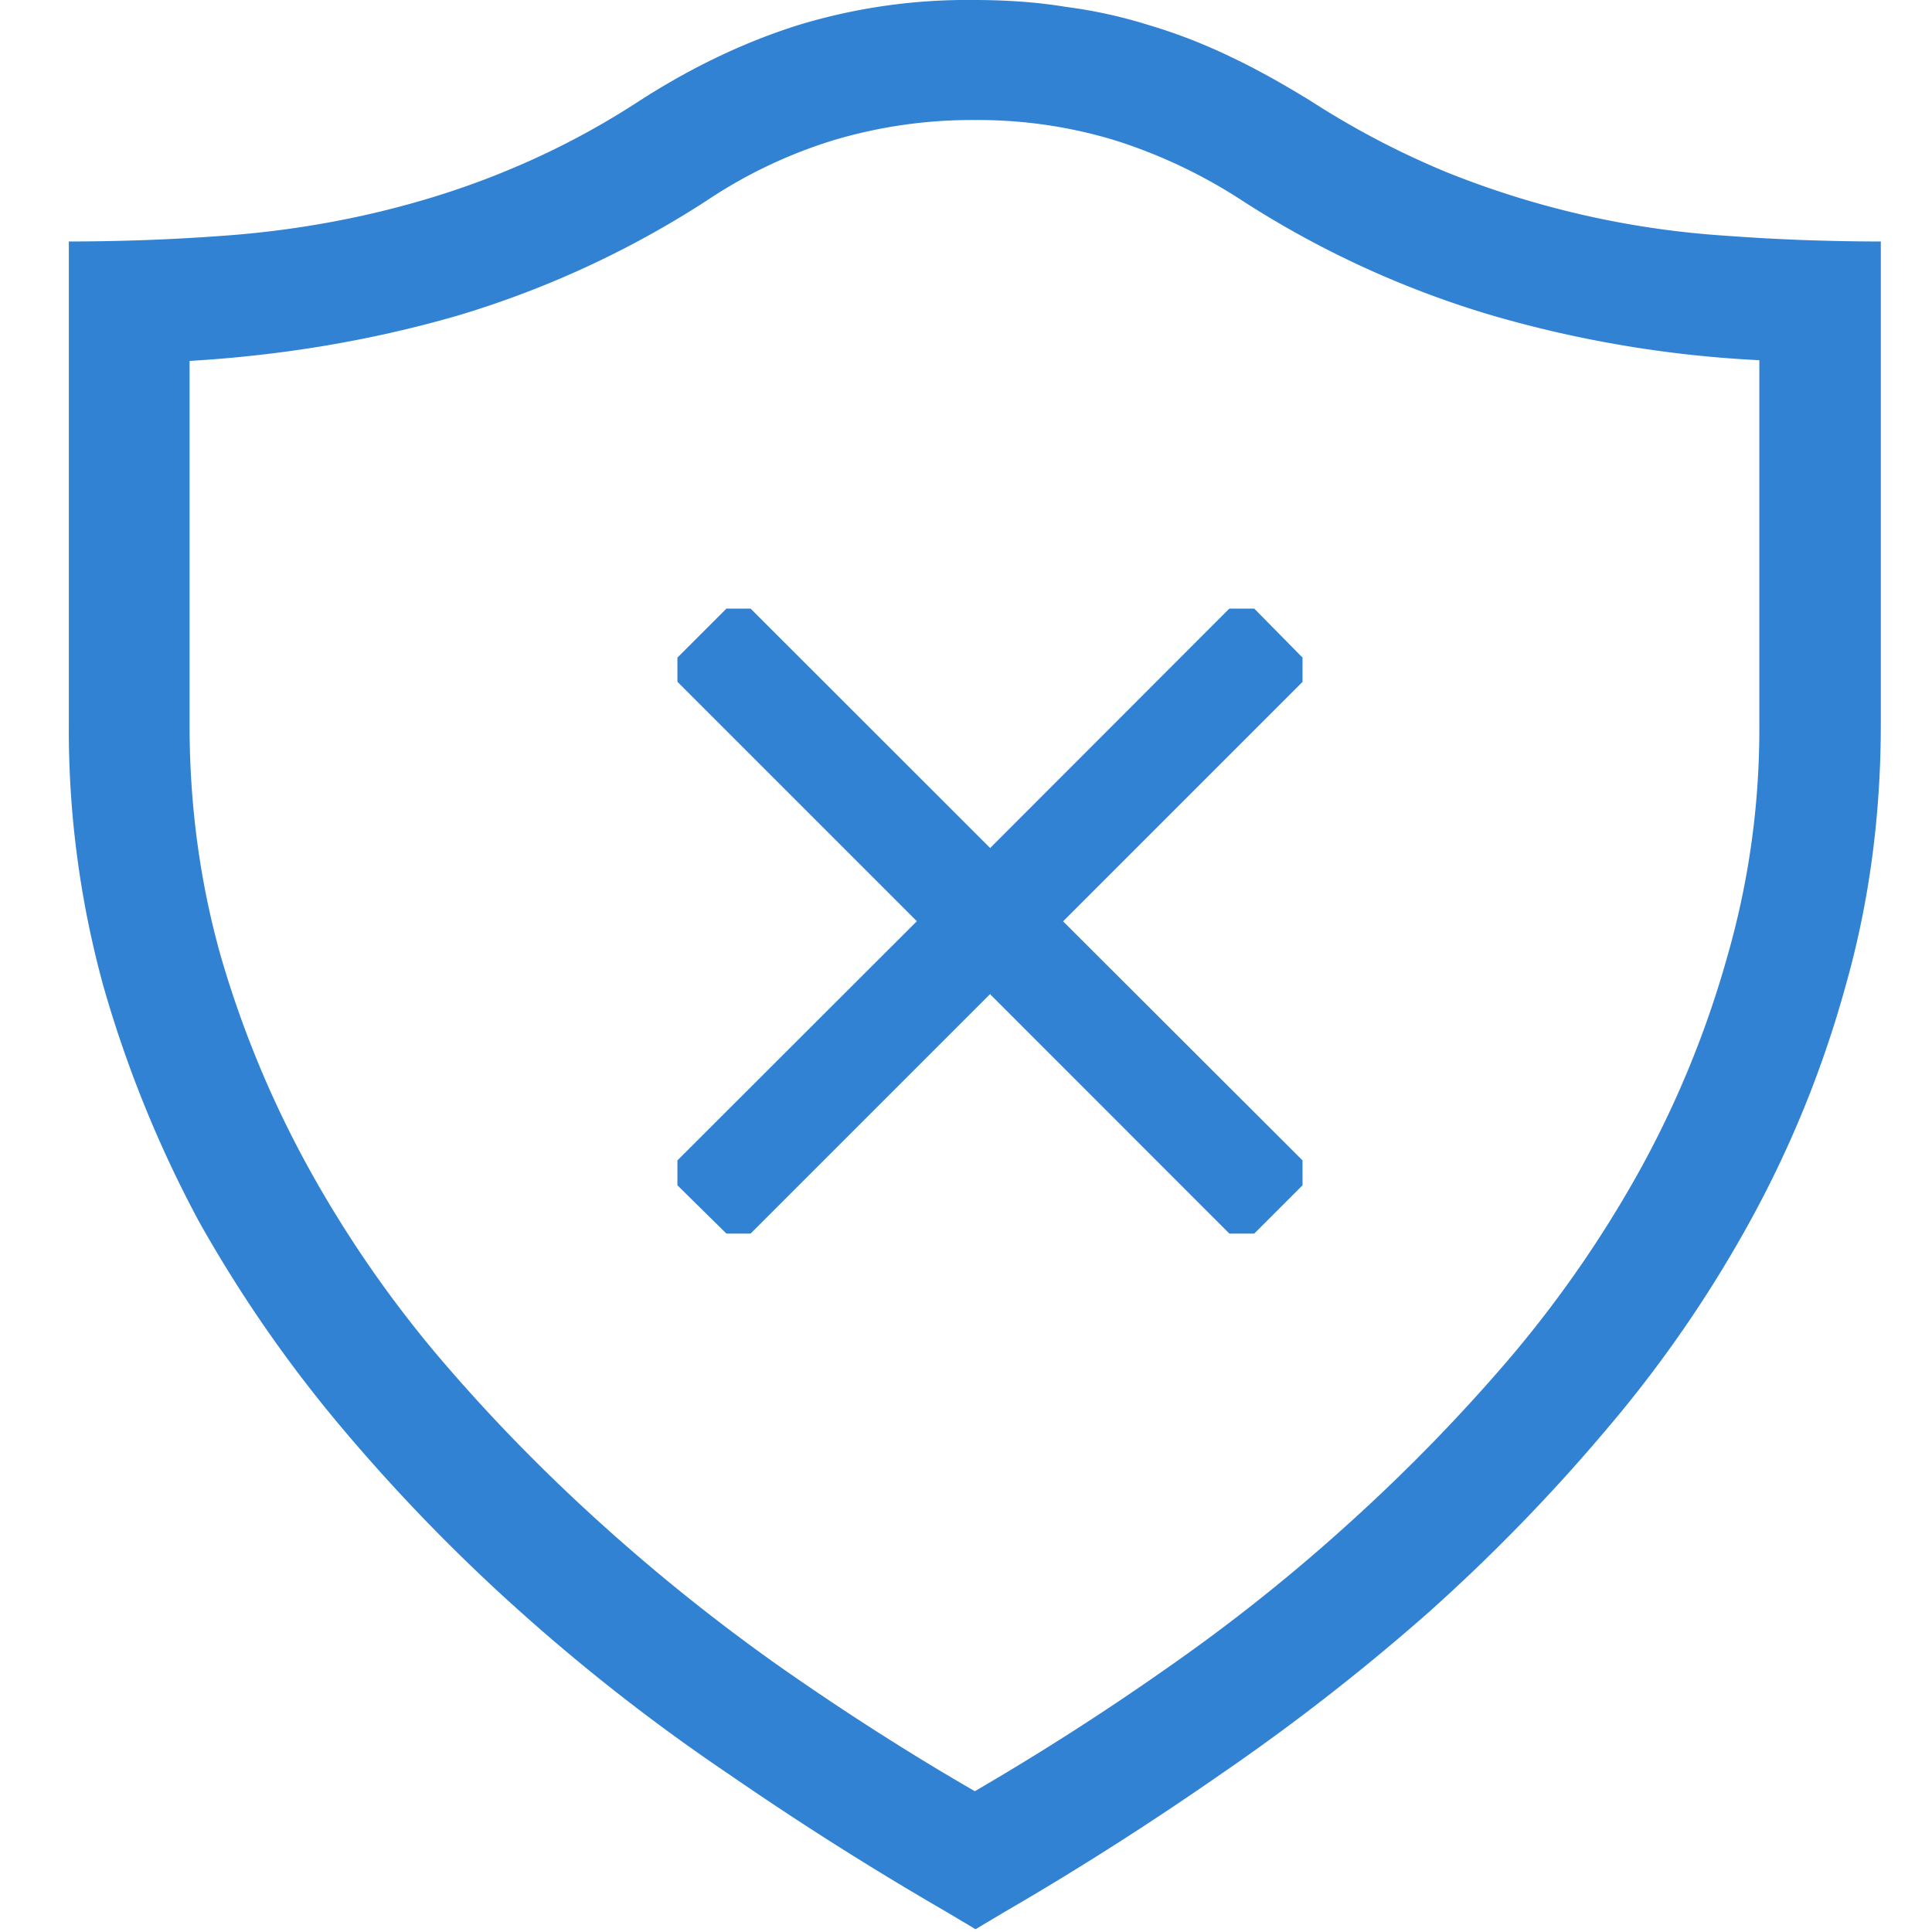 <?xml version="1.0" encoding="UTF-8"?>
<svg xmlns="http://www.w3.org/2000/svg" width="16" height="16" viewBox="0 0 16 16">
  <g fill="#3182d3">
    <path d="M8.067 0c.263 0 .52.017.76.057a4 4 0 0 1 .697.154q.342.102.675.263c.217.103.44.229.662.366a7 7 0 0 0 1.126.589a7.5 7.5 0 0 0 2.332.525q.606.045 1.257.046v4q0 1.139-.292 2.166a9 9 0 0 1-.788 1.943a10.3 10.3 0 0 1-1.189 1.725a15 15 0 0 1-1.491 1.532a18 18 0 0 1-1.703 1.325q-.892.62-1.794 1.143l-.24.143l-.24-.143a27 27 0 0 1-1.806-1.143a16 16 0 0 1-1.703-1.325a15 15 0 0 1-1.491-1.532a11 11 0 0 1-1.195-1.725a9.8 9.8 0 0 1-.788-1.943A8 8 0 0 1 .57 6V2q.65-.001 1.257-.046a8 8 0 0 0 1.189-.171c.383-.086.765-.2 1.143-.354a6.6 6.6 0 0 0 1.12-.583C5.719.56 6.164.349 6.604.21A4.8 4.8 0 0 1 8.067 0m6.503 2.983a9.6 9.6 0 0 1-2.234-.377a8 8 0 0 1-2.046-.943a4.3 4.3 0 0 0-1.063-.503A3.9 3.9 0 0 0 8.073.994a4 4 0 0 0-1.166.166a4 4 0 0 0-1.057.503a8 8 0 0 1-2.051.948q-1.064.309-2.229.378v3.017q0 .993.257 1.908a8.6 8.6 0 0 0 .72 1.743a9.6 9.6 0 0 0 1.08 1.572c.417.491.863.948 1.343 1.382q.72.651 1.509 1.206q.796.556 1.594 1.017a22 22 0 0 0 1.588-1.017a15 15 0 0 0 1.515-1.206c.48-.434.925-.891 1.343-1.382a9.6 9.6 0 0 0 1.08-1.572a8.3 8.3 0 0 0 .708-1.743a6.8 6.8 0 0 0 .263-1.908z"></path>
    <path d="m10.787 5.446l-.4-.406h-.206L8.2 7.023L6.216 5.04h-.2l-.406.406v.2l1.983 1.983L5.61 9.61v.206l.406.4h.2l1.983-1.983l1.982 1.983h.206l.4-.4V9.61L8.804 7.63l1.983-1.983v-.2z"></path>
  </g>
</svg>
